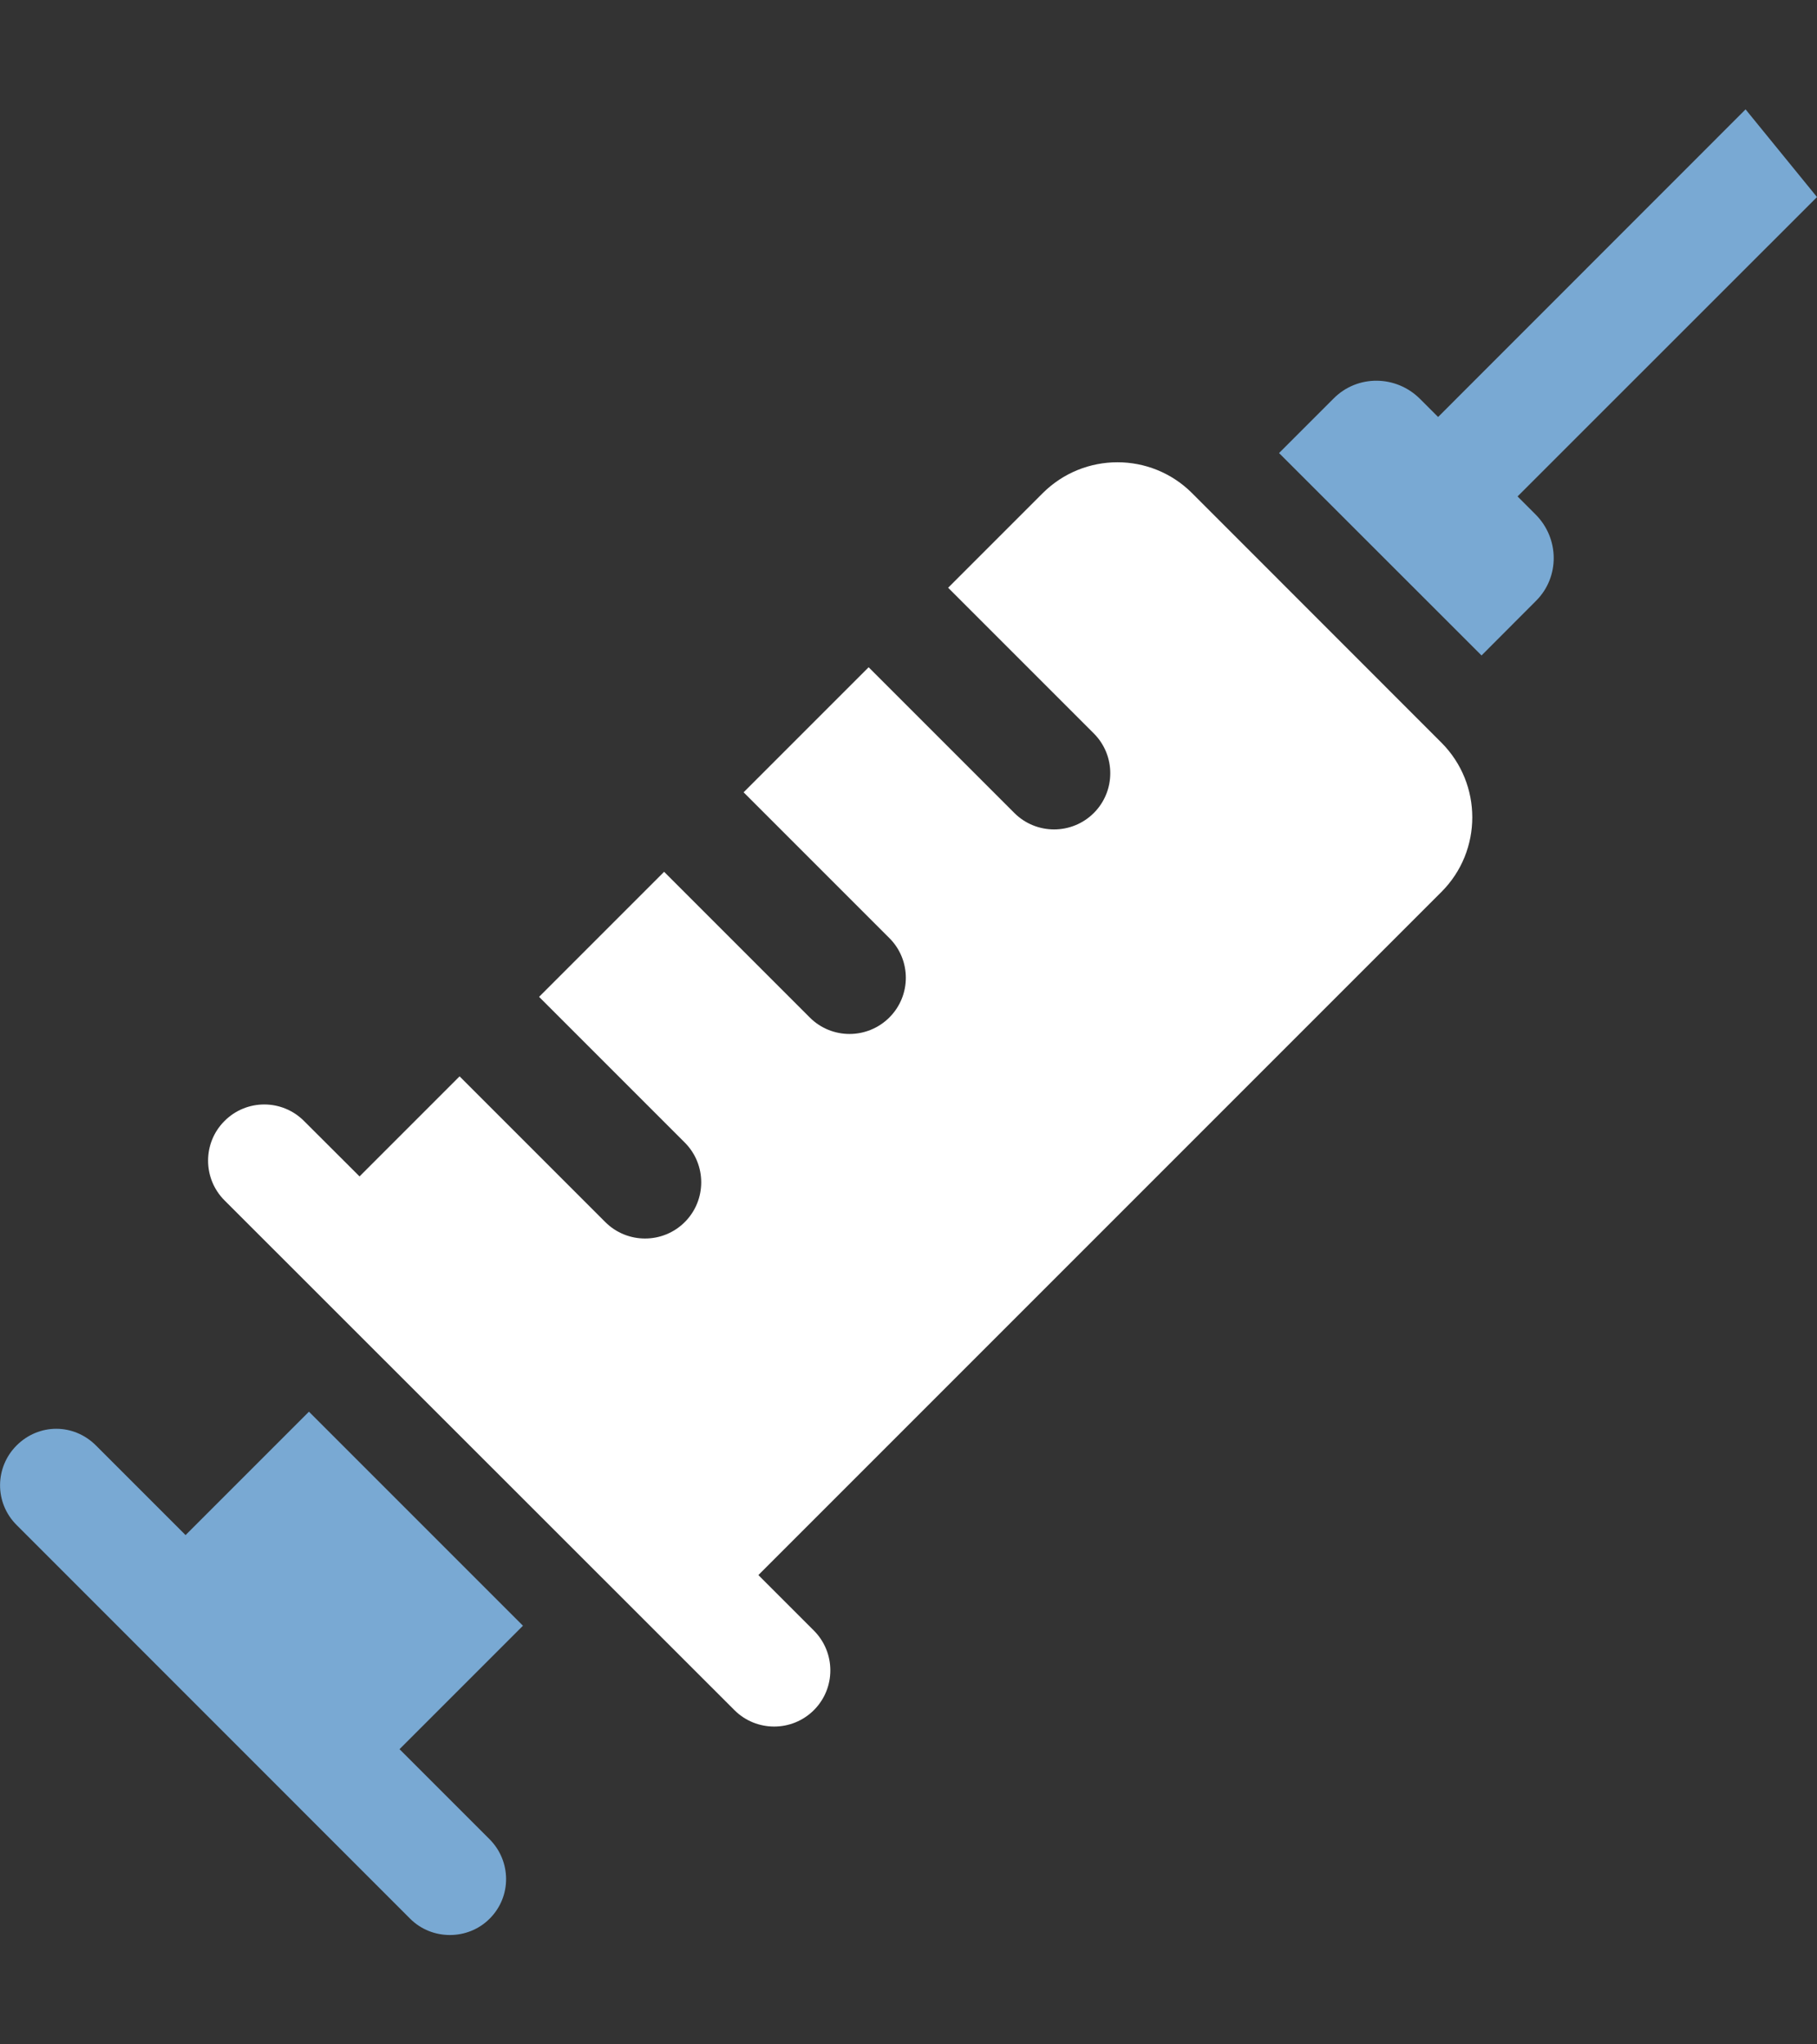 <svg viewBox="0 0 16 18" fill="none" xmlns="http://www.w3.org/2000/svg">
<rect x="0" y="0" width="16" height="18" fill="#333333" stroke="none"/>
<g id="Layer_1-2">
<path id="Vector" d="M12.663 3.671L12.504 3.512C12.294 3.302 11.954 3.297 11.744 3.508L11.263 3.989L13.046 5.771L13.526 5.29C13.736 5.081 13.732 4.74 13.522 4.53L13.363 4.371L16 1.735L15.371 0.963L12.664 3.671L12.663 3.671Z" fill="#79A9D3"/>
<path id="Vector_2" d="M9.182 4.342L8.349 5.175L9.632 6.458C9.825 6.651 9.825 6.965 9.632 7.158C9.439 7.351 9.125 7.351 8.932 7.158L7.649 5.875L6.548 6.976L7.831 8.259C8.025 8.452 8.025 8.766 7.831 8.959C7.637 9.152 7.324 9.152 7.131 8.959L5.848 7.676L4.747 8.777L6.03 10.06C6.223 10.253 6.223 10.567 6.03 10.76C5.837 10.953 5.523 10.953 5.33 10.76L4.047 9.477L3.166 10.358L2.677 9.87C2.484 9.676 2.17 9.676 1.977 9.87C1.784 10.062 1.784 10.376 1.977 10.569L6.467 15.057C6.66 15.25 6.974 15.25 7.167 15.057C7.36 14.864 7.36 14.551 7.167 14.357L6.678 13.868L12.693 7.853C13.055 7.491 13.055 6.902 12.693 6.539L10.497 4.342C10.134 3.979 9.545 3.98 9.182 4.342Z" fill="white"/>
<path id="Vector_3" d="M2.721 12.429L1.634 13.516L0.845 12.727C0.649 12.531 0.342 12.531 0.146 12.727C-0.045 12.918 -0.051 13.23 0.146 13.427L3.612 16.894C3.803 17.085 4.12 17.085 4.311 16.894C4.508 16.698 4.502 16.385 4.311 16.194L3.518 15.401L4.605 14.314L2.72 12.429L2.721 12.429Z" fill="#79A9D3"/>
</g>
</svg>
